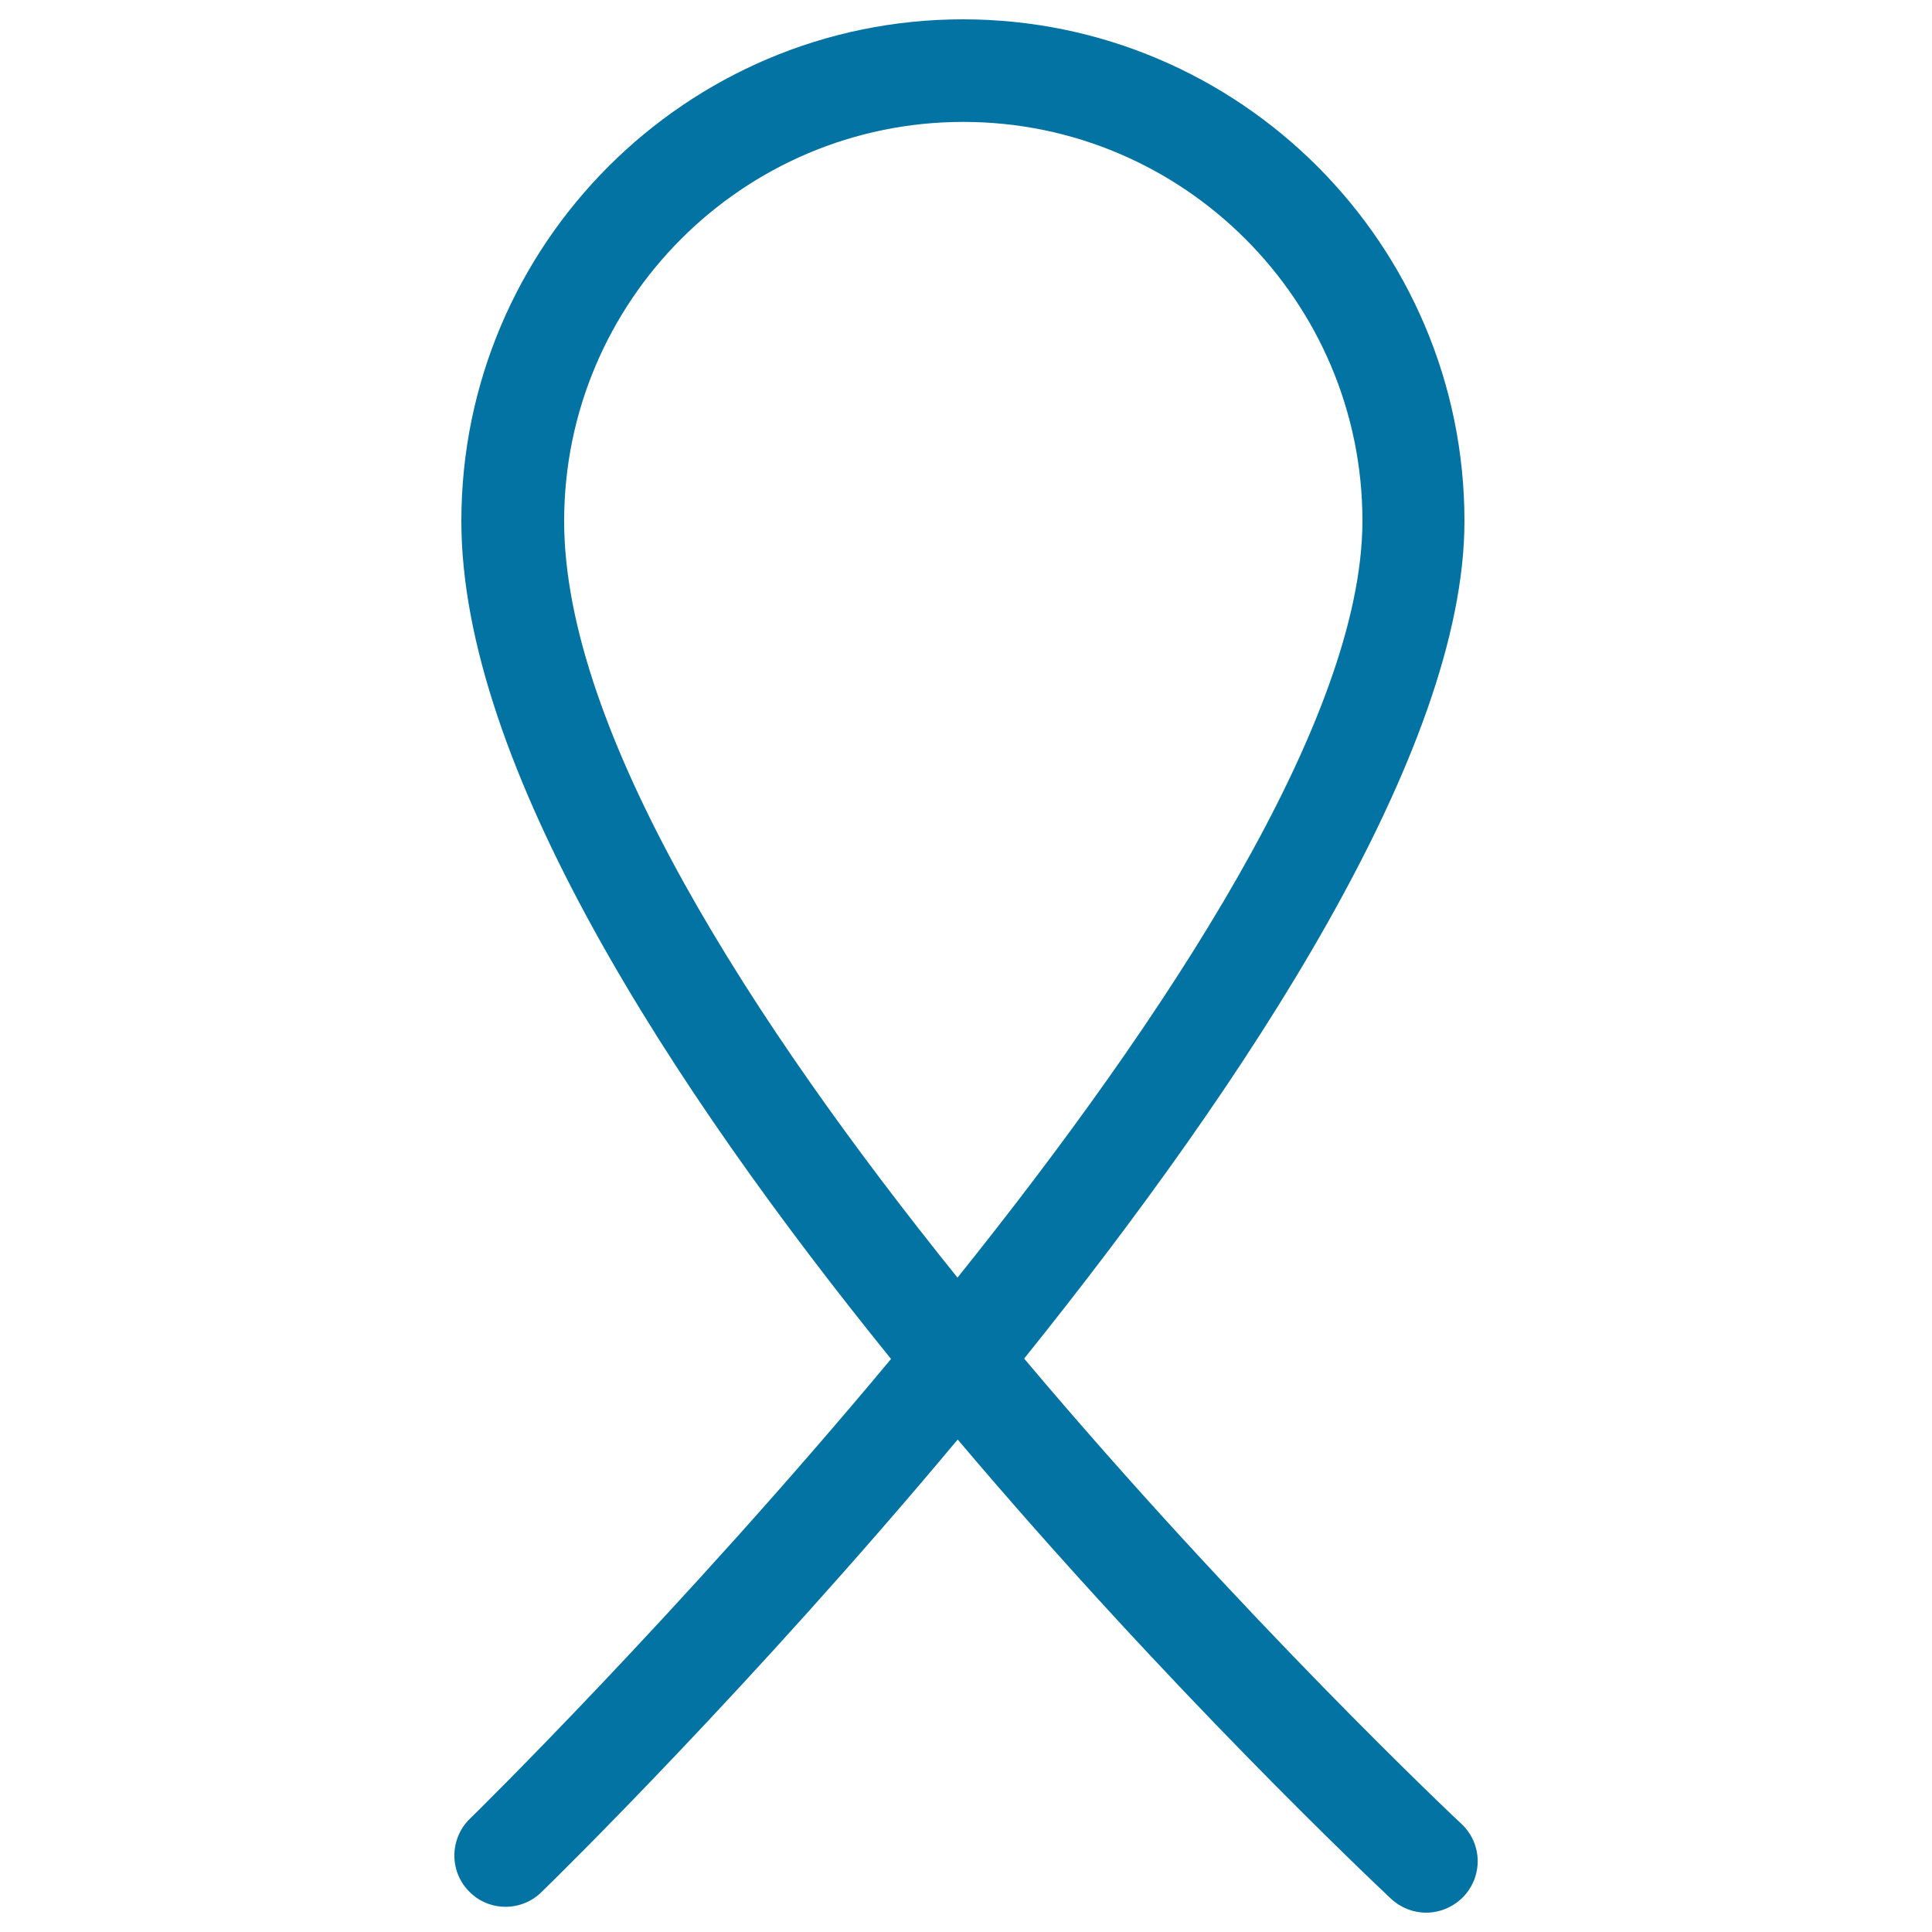 <svg xmlns="http://www.w3.org/2000/svg" viewBox="0 0 1000 1000" style="fill:#0273a2">
<title>Disease Symbol SVG icon</title>
<g><path d="M756.5,944.1C754.2,942,643,837.3,530.1,703.2C645.9,559.1,758,388.7,758,269.7C758,126.5,641.6,10,498.4,10c-143.1,0-259.6,116.5-259.6,259.7c0,125.9,108.4,292.9,222.4,433.7c-109.8,131.8-215.8,235.9-218,238c-10.5,10.2-10.7,27.1-0.5,37.5c10.2,10.6,27.1,10.7,37.5,0.5c8.9-8.6,109.1-107,215.5-234.3C605.5,874.9,710.9,974.2,720,982.8c5.2,4.8,11.7,7.2,18.1,7.2c7.1,0,14.2-2.9,19.4-8.3C767.7,970.9,767.2,954.2,756.5,944.1z M495.6,661.3C389.8,529.9,292,378.9,292,269.7c0-113.9,92.6-206.6,206.6-206.6c113.9,0,206.6,92.7,206.6,206.6C705,372.7,603.5,526.7,495.6,661.3z"/></g>
</svg>